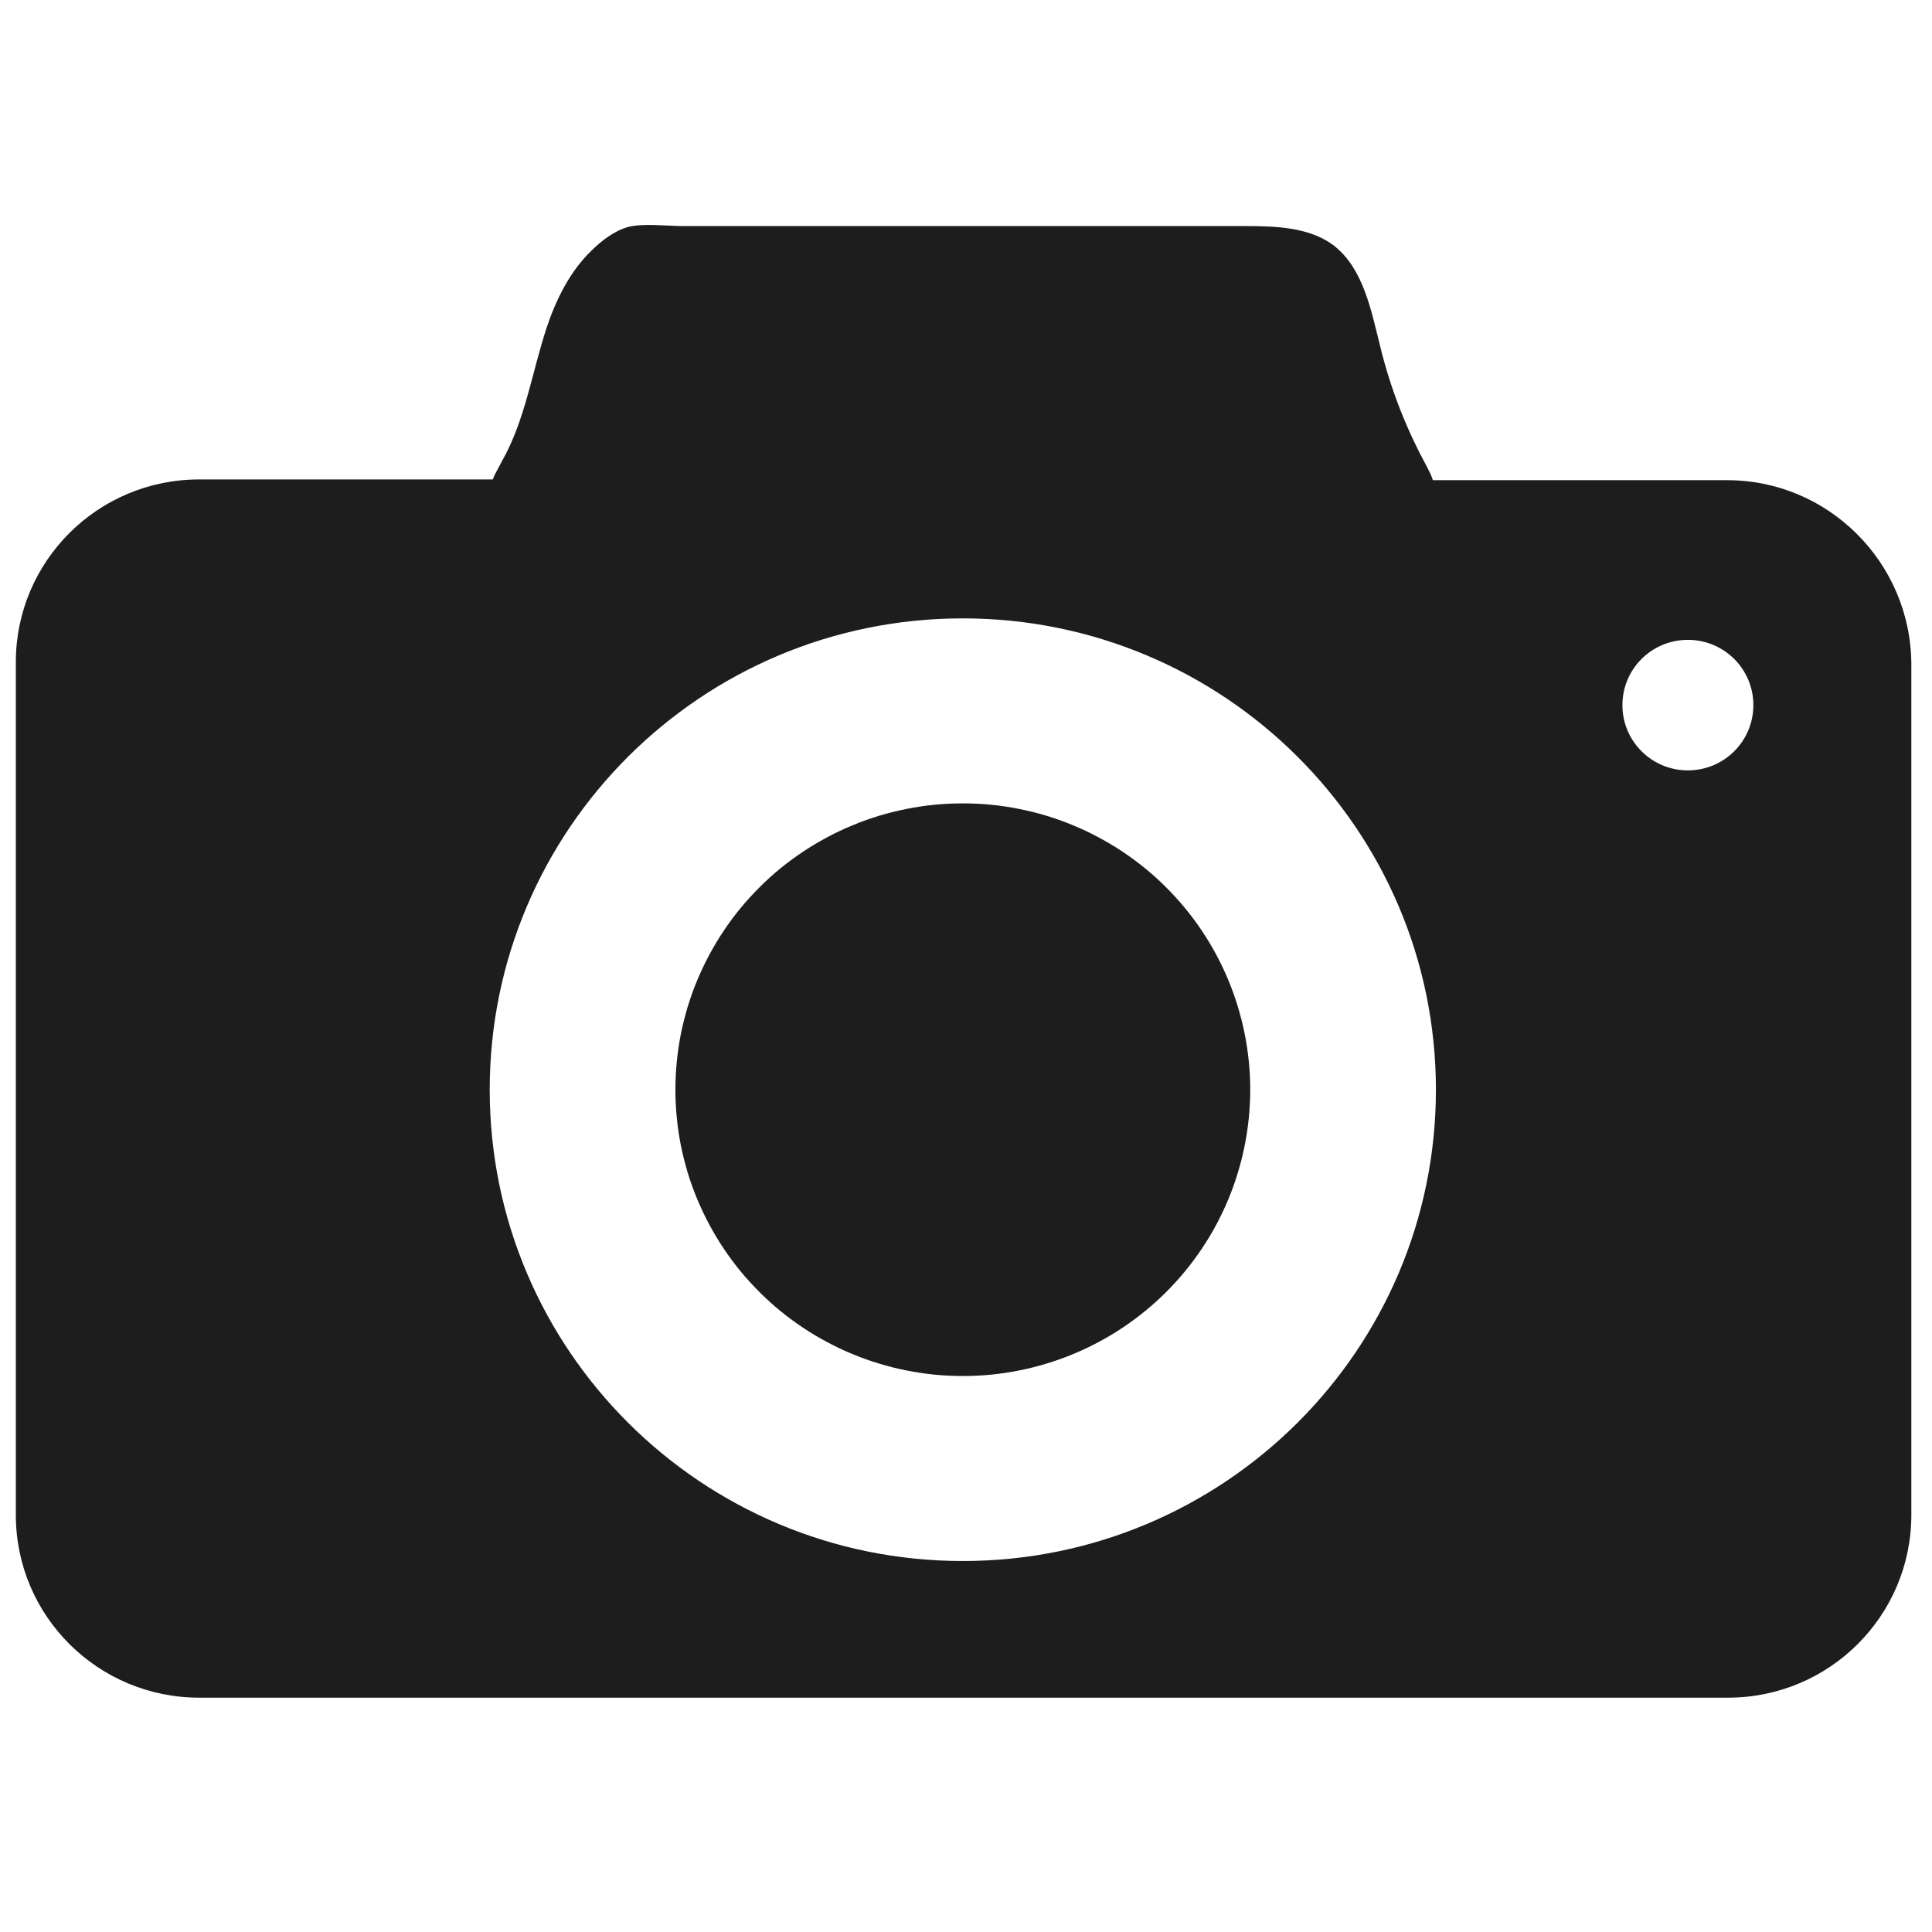 <svg xmlns="http://www.w3.org/2000/svg" xmlns:xlink="http://www.w3.org/1999/xlink" width="150" zoomAndPan="magnify" viewBox="0 0 112.5 112.5" height="150" preserveAspectRatio="xMidYMid meet" version="1.0"><defs><clipPath id="3793a1c432"><path d="M 0.855 13 L 111.363 13 L 111.363 98.855 L 0.855 98.855 Z M 0.855 13 " clip-rule="nonzero"/></clipPath></defs><g clip-path="url(#3793a1c432)"><path fill="#1d1d1d" d="M 100.574 27.961 L 83.434 27.961 C 83.344 27.648 83.164 27.336 83.031 27.066 C 81.863 24.922 80.965 22.598 80.383 20.227 C 79.844 18.082 79.395 15.625 77.645 14.281 C 76.211 13.211 74.234 13.164 72.441 13.164 C 66.383 13.164 60.328 13.164 54.223 13.164 C 49.422 13.164 44.578 13.164 39.777 13.164 C 38.789 13.164 37.535 12.988 36.59 13.211 C 35.785 13.434 35.02 14.016 34.438 14.598 C 33.18 15.805 32.375 17.457 31.836 19.066 C 30.98 21.66 30.578 24.473 29.234 26.844 C 29.055 27.203 28.828 27.559 28.695 27.918 L 11.598 27.918 C 5.676 27.918 0.922 32.699 0.922 38.555 L 0.922 88.215 C 0.922 94.117 5.723 98.855 11.598 98.855 L 100.617 98.855 C 106.543 98.855 111.297 94.07 111.297 88.215 L 111.297 38.645 C 111.254 32.742 106.453 27.961 100.574 27.961 Z M 56.062 90.898 C 40.852 90.898 28.516 78.605 28.516 63.453 C 28.516 48.301 40.852 36.008 56.062 36.008 C 71.273 36.008 83.613 48.301 83.613 63.453 C 83.613 78.605 71.273 90.898 56.062 90.898 Z M 98.285 44.859 C 96.176 44.859 94.473 43.16 94.473 41.059 C 94.473 38.957 96.176 37.258 98.285 37.258 C 100.395 37.258 102.098 38.957 102.098 41.059 C 102.098 43.16 100.395 44.859 98.285 44.859 Z M 98.285 44.859 " fill-opacity="1" fill-rule="nonzero"/></g><path fill="#1d1d1d" d="M 72.801 63.453 C 72.801 64 72.773 64.543 72.719 65.086 C 72.664 65.629 72.586 66.172 72.477 66.707 C 72.371 67.242 72.238 67.77 72.078 68.293 C 71.922 68.816 71.734 69.328 71.527 69.832 C 71.316 70.336 71.082 70.832 70.824 71.312 C 70.566 71.793 70.285 72.262 69.98 72.715 C 69.676 73.168 69.348 73.609 69 74.031 C 68.652 74.453 68.285 74.855 67.898 75.242 C 67.512 75.629 67.105 75.996 66.68 76.34 C 66.258 76.688 65.816 77.012 65.363 77.316 C 64.906 77.621 64.438 77.898 63.953 78.156 C 63.469 78.414 62.977 78.648 62.469 78.855 C 61.961 79.066 61.445 79.25 60.922 79.406 C 60.398 79.566 59.867 79.699 59.328 79.805 C 58.793 79.91 58.25 79.992 57.703 80.047 C 57.16 80.098 56.613 80.125 56.062 80.125 C 55.516 80.125 54.969 80.098 54.422 80.047 C 53.879 79.992 53.336 79.91 52.801 79.805 C 52.262 79.699 51.73 79.566 51.207 79.406 C 50.68 79.25 50.164 79.066 49.66 78.855 C 49.152 78.648 48.656 78.414 48.176 78.156 C 47.691 77.898 47.223 77.621 46.766 77.316 C 46.309 77.012 45.871 76.688 45.445 76.34 C 45.023 75.996 44.617 75.629 44.23 75.242 C 43.844 74.855 43.473 74.453 43.125 74.031 C 42.777 73.609 42.453 73.168 42.148 72.715 C 41.844 72.262 41.562 71.793 41.305 71.312 C 41.047 70.832 40.812 70.336 40.602 69.832 C 40.391 69.328 40.207 68.816 40.047 68.293 C 39.891 67.77 39.758 67.242 39.648 66.707 C 39.543 66.172 39.461 65.629 39.41 65.086 C 39.355 64.543 39.328 64 39.328 63.453 C 39.328 62.906 39.355 62.363 39.41 61.82 C 39.461 61.273 39.543 60.734 39.648 60.199 C 39.758 59.664 39.891 59.137 40.047 58.613 C 40.207 58.09 40.391 57.578 40.602 57.074 C 40.812 56.566 41.047 56.074 41.305 55.594 C 41.562 55.113 41.844 54.645 42.148 54.191 C 42.453 53.734 42.777 53.297 43.125 52.875 C 43.473 52.453 43.844 52.051 44.23 51.664 C 44.617 51.277 45.023 50.91 45.445 50.562 C 45.871 50.219 46.309 49.895 46.766 49.59 C 47.223 49.285 47.691 49.008 48.176 48.75 C 48.656 48.492 49.152 48.258 49.66 48.051 C 50.164 47.84 50.68 47.656 51.207 47.496 C 51.73 47.34 52.262 47.207 52.801 47.102 C 53.336 46.992 53.879 46.914 54.422 46.859 C 54.969 46.805 55.516 46.781 56.062 46.781 C 56.613 46.781 57.16 46.805 57.703 46.859 C 58.25 46.914 58.793 46.992 59.328 47.102 C 59.867 47.207 60.398 47.34 60.922 47.496 C 61.445 47.656 61.961 47.84 62.469 48.051 C 62.977 48.258 63.469 48.492 63.953 48.75 C 64.438 49.008 64.906 49.285 65.363 49.59 C 65.816 49.895 66.258 50.219 66.68 50.562 C 67.105 50.91 67.512 51.277 67.898 51.664 C 68.285 52.051 68.652 52.453 69 52.875 C 69.348 53.297 69.676 53.734 69.98 54.191 C 70.285 54.645 70.566 55.113 70.824 55.594 C 71.082 56.074 71.316 56.566 71.527 57.074 C 71.734 57.578 71.922 58.09 72.078 58.613 C 72.238 59.137 72.371 59.664 72.477 60.199 C 72.586 60.734 72.664 61.273 72.719 61.82 C 72.773 62.363 72.801 62.906 72.801 63.453 Z M 72.801 63.453 " fill-opacity="1" fill-rule="nonzero"/></svg>